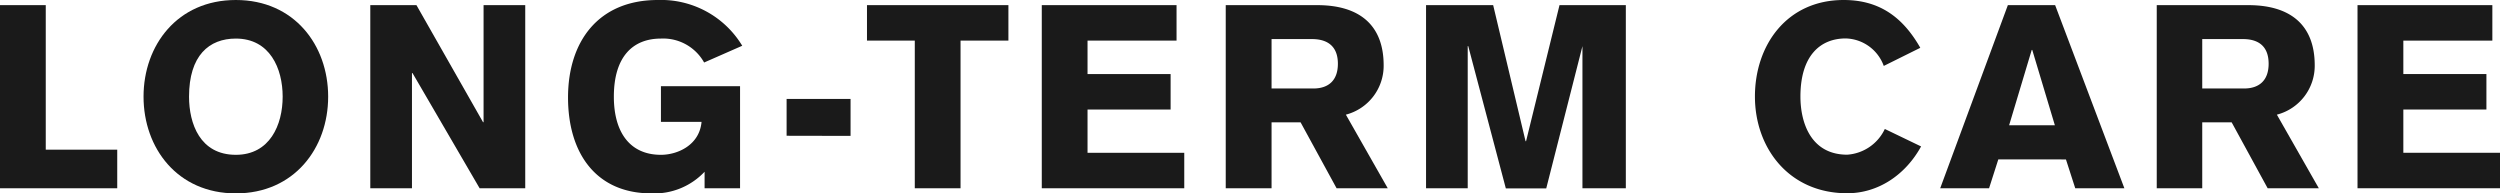 <svg xmlns="http://www.w3.org/2000/svg" width="379.16" height="29.33" viewBox="0 0 379.16 29.33"><defs><style>.cls-1{fill:#1a1a1a;}</style></defs><title>アセット 14</title><g id="レイヤー_2" data-name="レイヤー 2"><g id="_main" data-name="//main"><path class="cls-1" d="M0,.78H6.94V22.7H17.78v5.85H0Z"/><path class="cls-1" d="M35.77,29.33c-8.86,0-14-6.87-14-14.67S26.91,0,35.77,0s14,6.86,14,14.66S44.62,29.33,35.77,29.33Zm0-23.48c-4.06,0-7.1,2.57-7.1,8.81,0,4.06,1.64,8.82,7.1,8.82,5.15,0,7.1-4.53,7.1-8.82S40.92,5.85,35.77,5.85Z"/><path class="cls-1" d="M56.16.78h7l10.1,17.75h.08V.78h6.32V28.55H72.74L62.56,11.08h-.08V28.55H56.16Z"/><path class="cls-1" d="M106.79,9.48a7.11,7.11,0,0,0-6.55-3.63c-4.25,0-7.14,2.73-7.14,8.81,0,5.39,2.42,8.82,7.14,8.82,2.54,0,5.85-1.48,6.16-5h-6.16V13.07h12V28.55h-5.38v-2.5a10.48,10.48,0,0,1-8.07,3.28c-8.39,0-12.64-6.09-12.64-14.55S90.73,0,99.77,0a14.38,14.38,0,0,1,12.8,6.94Z"/><path class="cls-1" d="M119.3,20.59V15H129v5.61Z"/><path class="cls-1" d="M131.49.78h21.45V6.16h-7.26V28.55h-6.94V6.16h-7.25Z"/><path class="cls-1" d="M158,28.55V.78h20.44V6.16h-13.5v5.07h12.6v5.38h-12.6v6.56h14.67v5.38Z"/><path class="cls-1" d="M185.9.78h13.89c6.24,0,10.06,2.89,10.06,9.13a7.66,7.66,0,0,1-5.73,7.48l6.35,11.16h-7.76l-5.46-10h-4.4v10H185.9Zm6.95,12.64h6.35c2.23,0,3.71-1.17,3.71-3.75S201.43,6,199.2,5.93h-6.35Z"/><path class="cls-1" d="M216.28.78h10.18l4.91,20.63h.08L236.52.78h10.06V28.55H240V7H240l-5.49,21.57h-6.13L222.68,7h-.08V28.55h-6.32Z"/><path class="cls-1" d="M285.7,10a6.31,6.31,0,0,0-5.77-4.17c-3.82,0-6.87,2.57-6.87,8.81,0,4.06,1.64,8.82,7.1,8.82a6.81,6.81,0,0,0,5.7-3.9l5.5,2.65c-2.38,4.33-6.52,7.1-11.2,7.1-8.85,0-14-6.87-14-14.67S271,0,279.62,0c5.46,0,9,2.65,11.62,7.25Z"/><path class="cls-1" d="M304.52.78h7.17l10.5,27.77h-7.45l-1.41-4.37H303.07l-1.4,4.37h-7.41ZM311.65,19,308.22,7.57h-.08L304.71,19Z"/><path class="cls-1" d="M327.1.78H341c6.24,0,10.06,2.89,10.06,9.13a7.66,7.66,0,0,1-5.74,7.48l6.36,11.16h-7.76l-5.46-10H334v10H327.1ZM334,13.42h6.36c2.22,0,3.71-1.17,3.71-3.75S342.62,6,340.4,5.93H334Z"/><path class="cls-1" d="M357.55,28.55V.78H378V6.16h-13.5v5.07h12.6v5.38h-12.6v6.56h14.67v5.38Z"/></g></g></svg>